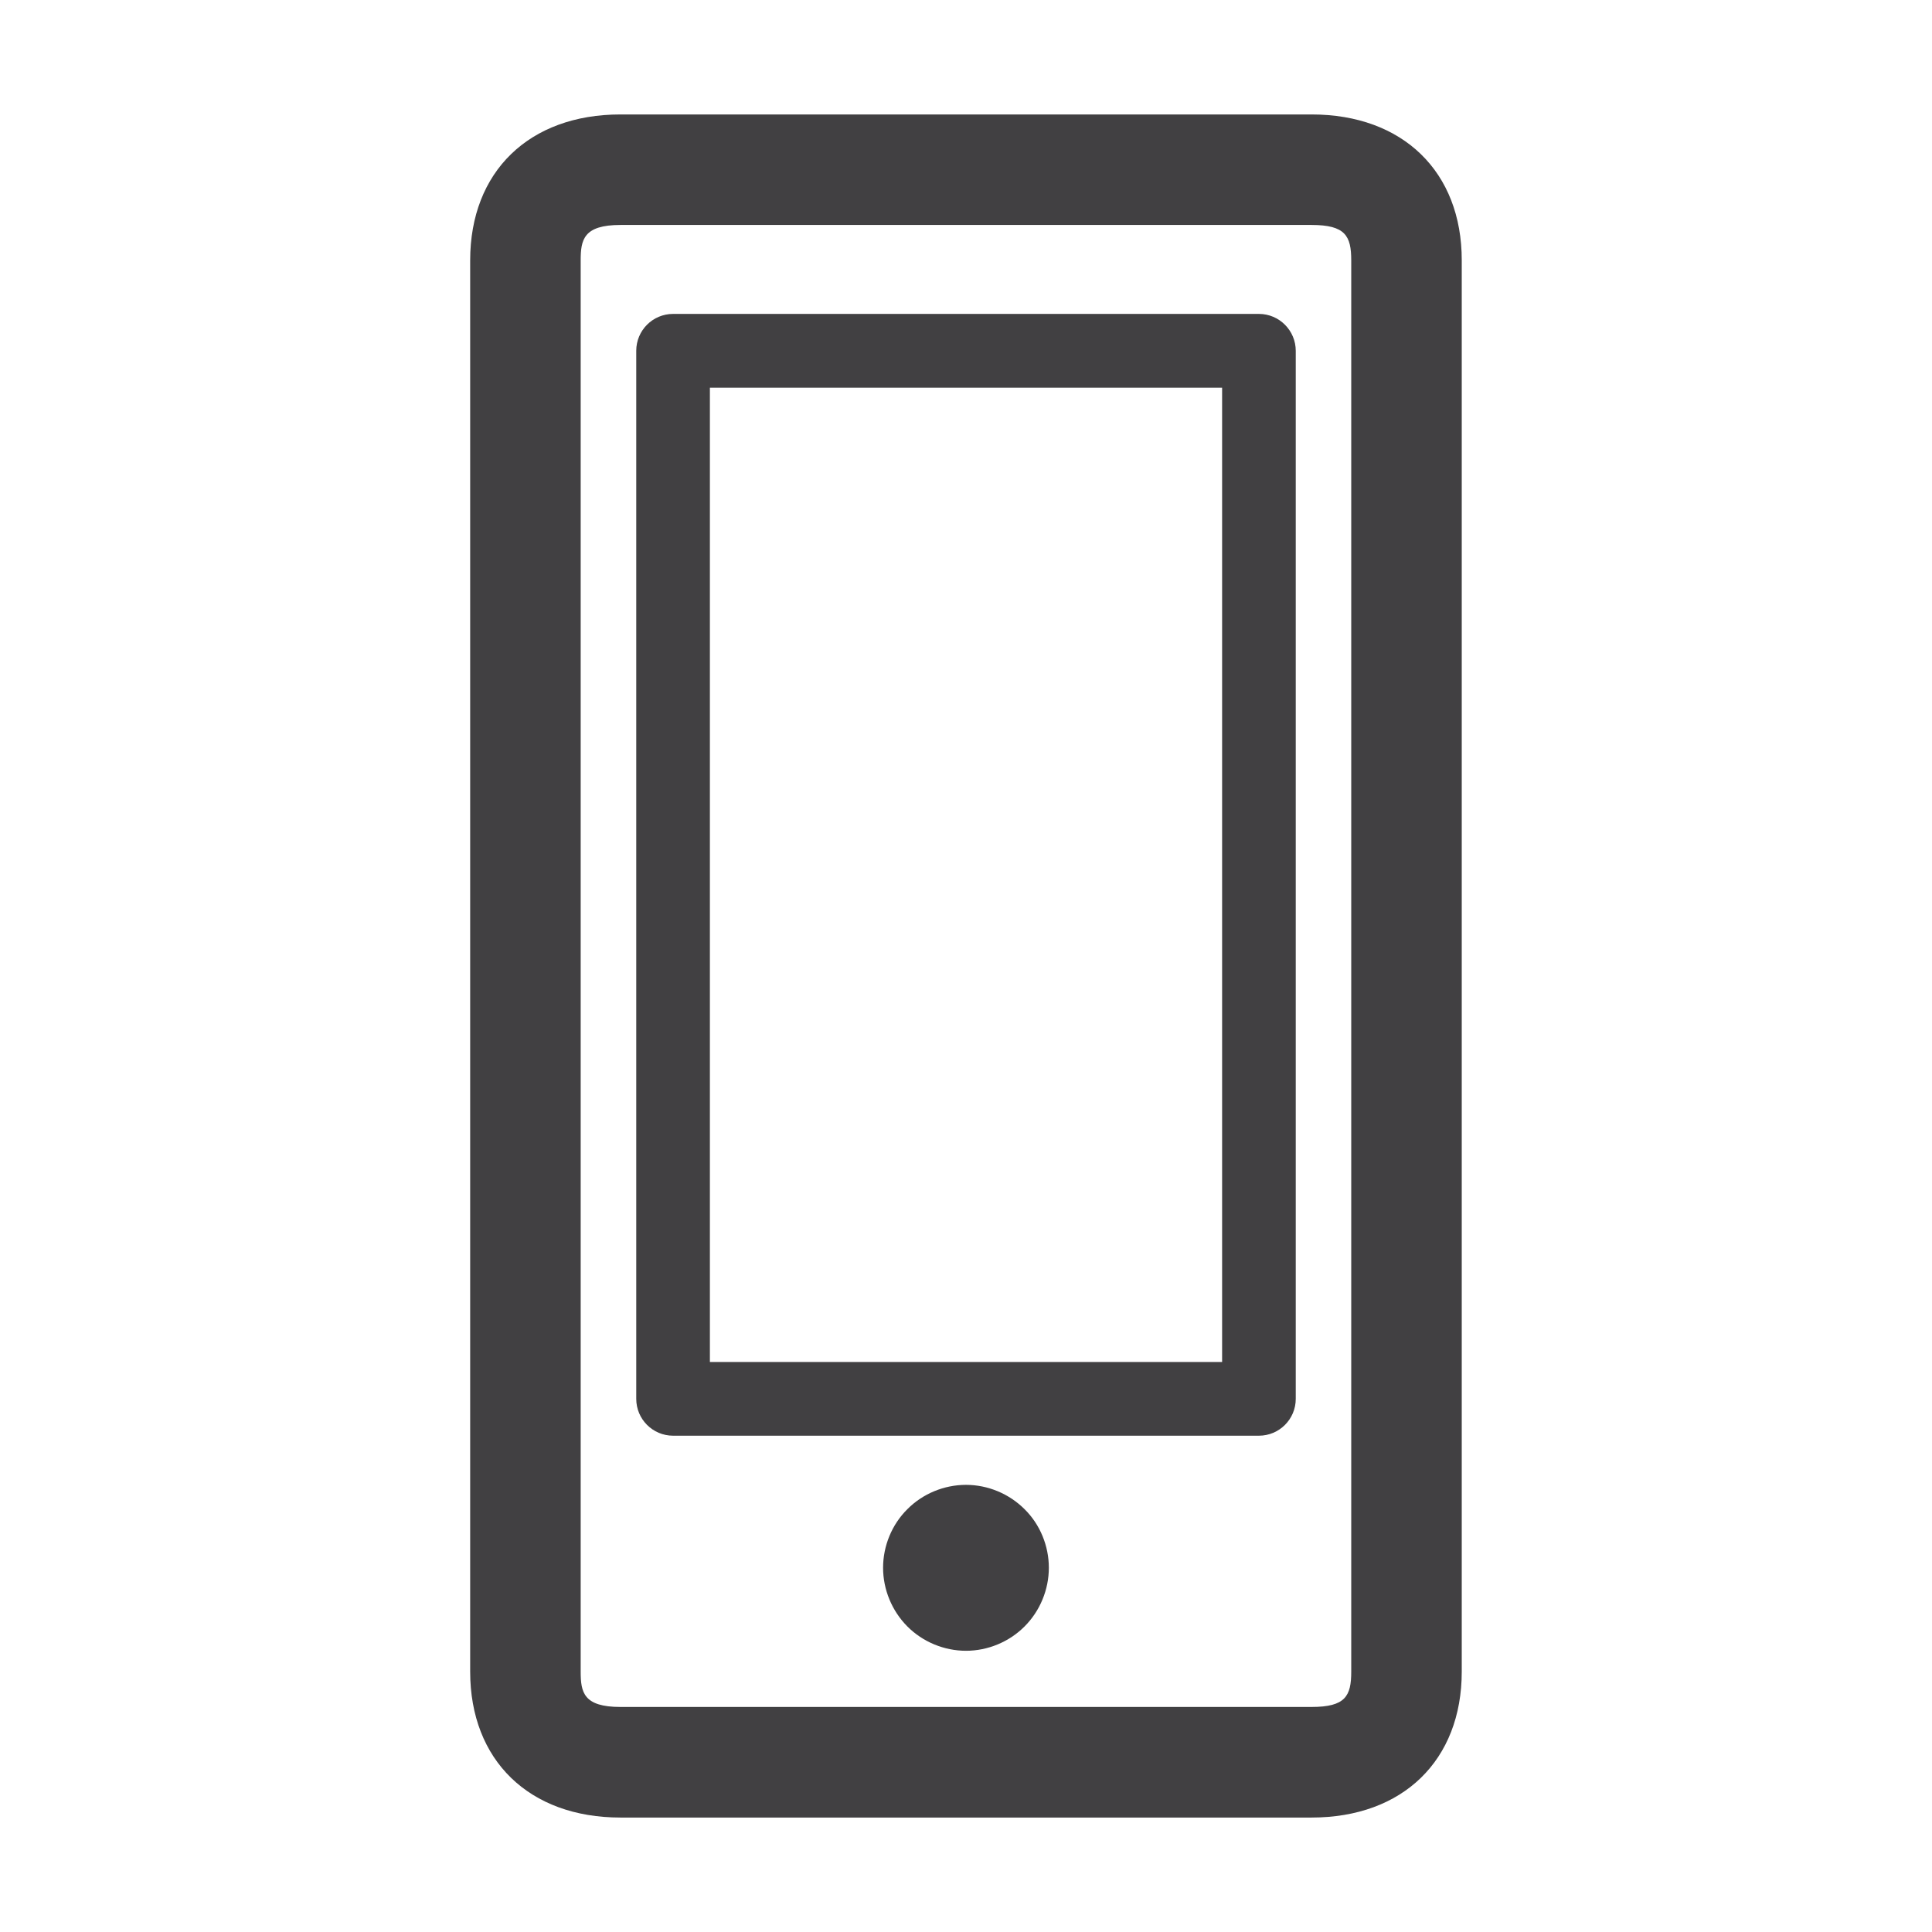 <?xml version="1.0" encoding="utf-8"?>
<!-- Generator: Adobe Illustrator 15.0.0, SVG Export Plug-In . SVG Version: 6.00 Build 0)  -->
<!DOCTYPE svg PUBLIC "-//W3C//DTD SVG 1.1//EN" "http://www.w3.org/Graphics/SVG/1.1/DTD/svg11.dtd">
<svg version="1.1" id="Layer_1" xmlns="http://www.w3.org/2000/svg" xmlns:xlink="http://www.w3.org/1999/xlink" x="0px" y="0px"
	 width="25px" height="25px" viewBox="0 0 25 25" enable-background="new 0 0 25 25" xml:space="preserve">
<g>
	<path fill="#414042" d="M16.972,1.481H8.029c-1.183,0-1.945,0.741-1.945,1.888v18.262c0,1.147,0.763,1.888,1.945,1.888h8.942
		c1.181,0,1.944-0.74,1.944-1.888V3.369C18.916,2.222,18.152,1.481,16.972,1.481 M17.485,21.631c0,0.316-0.075,0.457-0.514,0.457
		H8.029c-0.478,0-0.515-0.189-0.515-0.457V3.369c0-0.267,0.037-0.458,0.515-0.458h8.942c0.438,0,0.514,0.142,0.514,0.458V21.631z"/>
	<path fill="#414042" d="M16.29,4.062H8.71c-0.264,0-0.477,0.214-0.477,0.477v13.562c0,0.263,0.213,0.477,0.477,0.477h7.58
		c0.264,0,0.477-0.214,0.477-0.477V4.54C16.767,4.277,16.554,4.062,16.29,4.062 M15.813,17.624H9.186V5.017h6.628V17.624z"/>
	<path fill="#414042" d="M12.5,19.214c-0.284,0-0.561,0.115-0.759,0.315c-0.2,0.198-0.314,0.475-0.314,0.758
		c0,0.281,0.114,0.558,0.314,0.759s0.477,0.315,0.759,0.315c0.281,0,0.558-0.114,0.758-0.315c0.201-0.201,0.314-0.478,0.314-0.759
		c0-0.283-0.113-0.56-0.314-0.758C13.058,19.329,12.783,19.214,12.5,19.214"/>
</g>
</svg>
